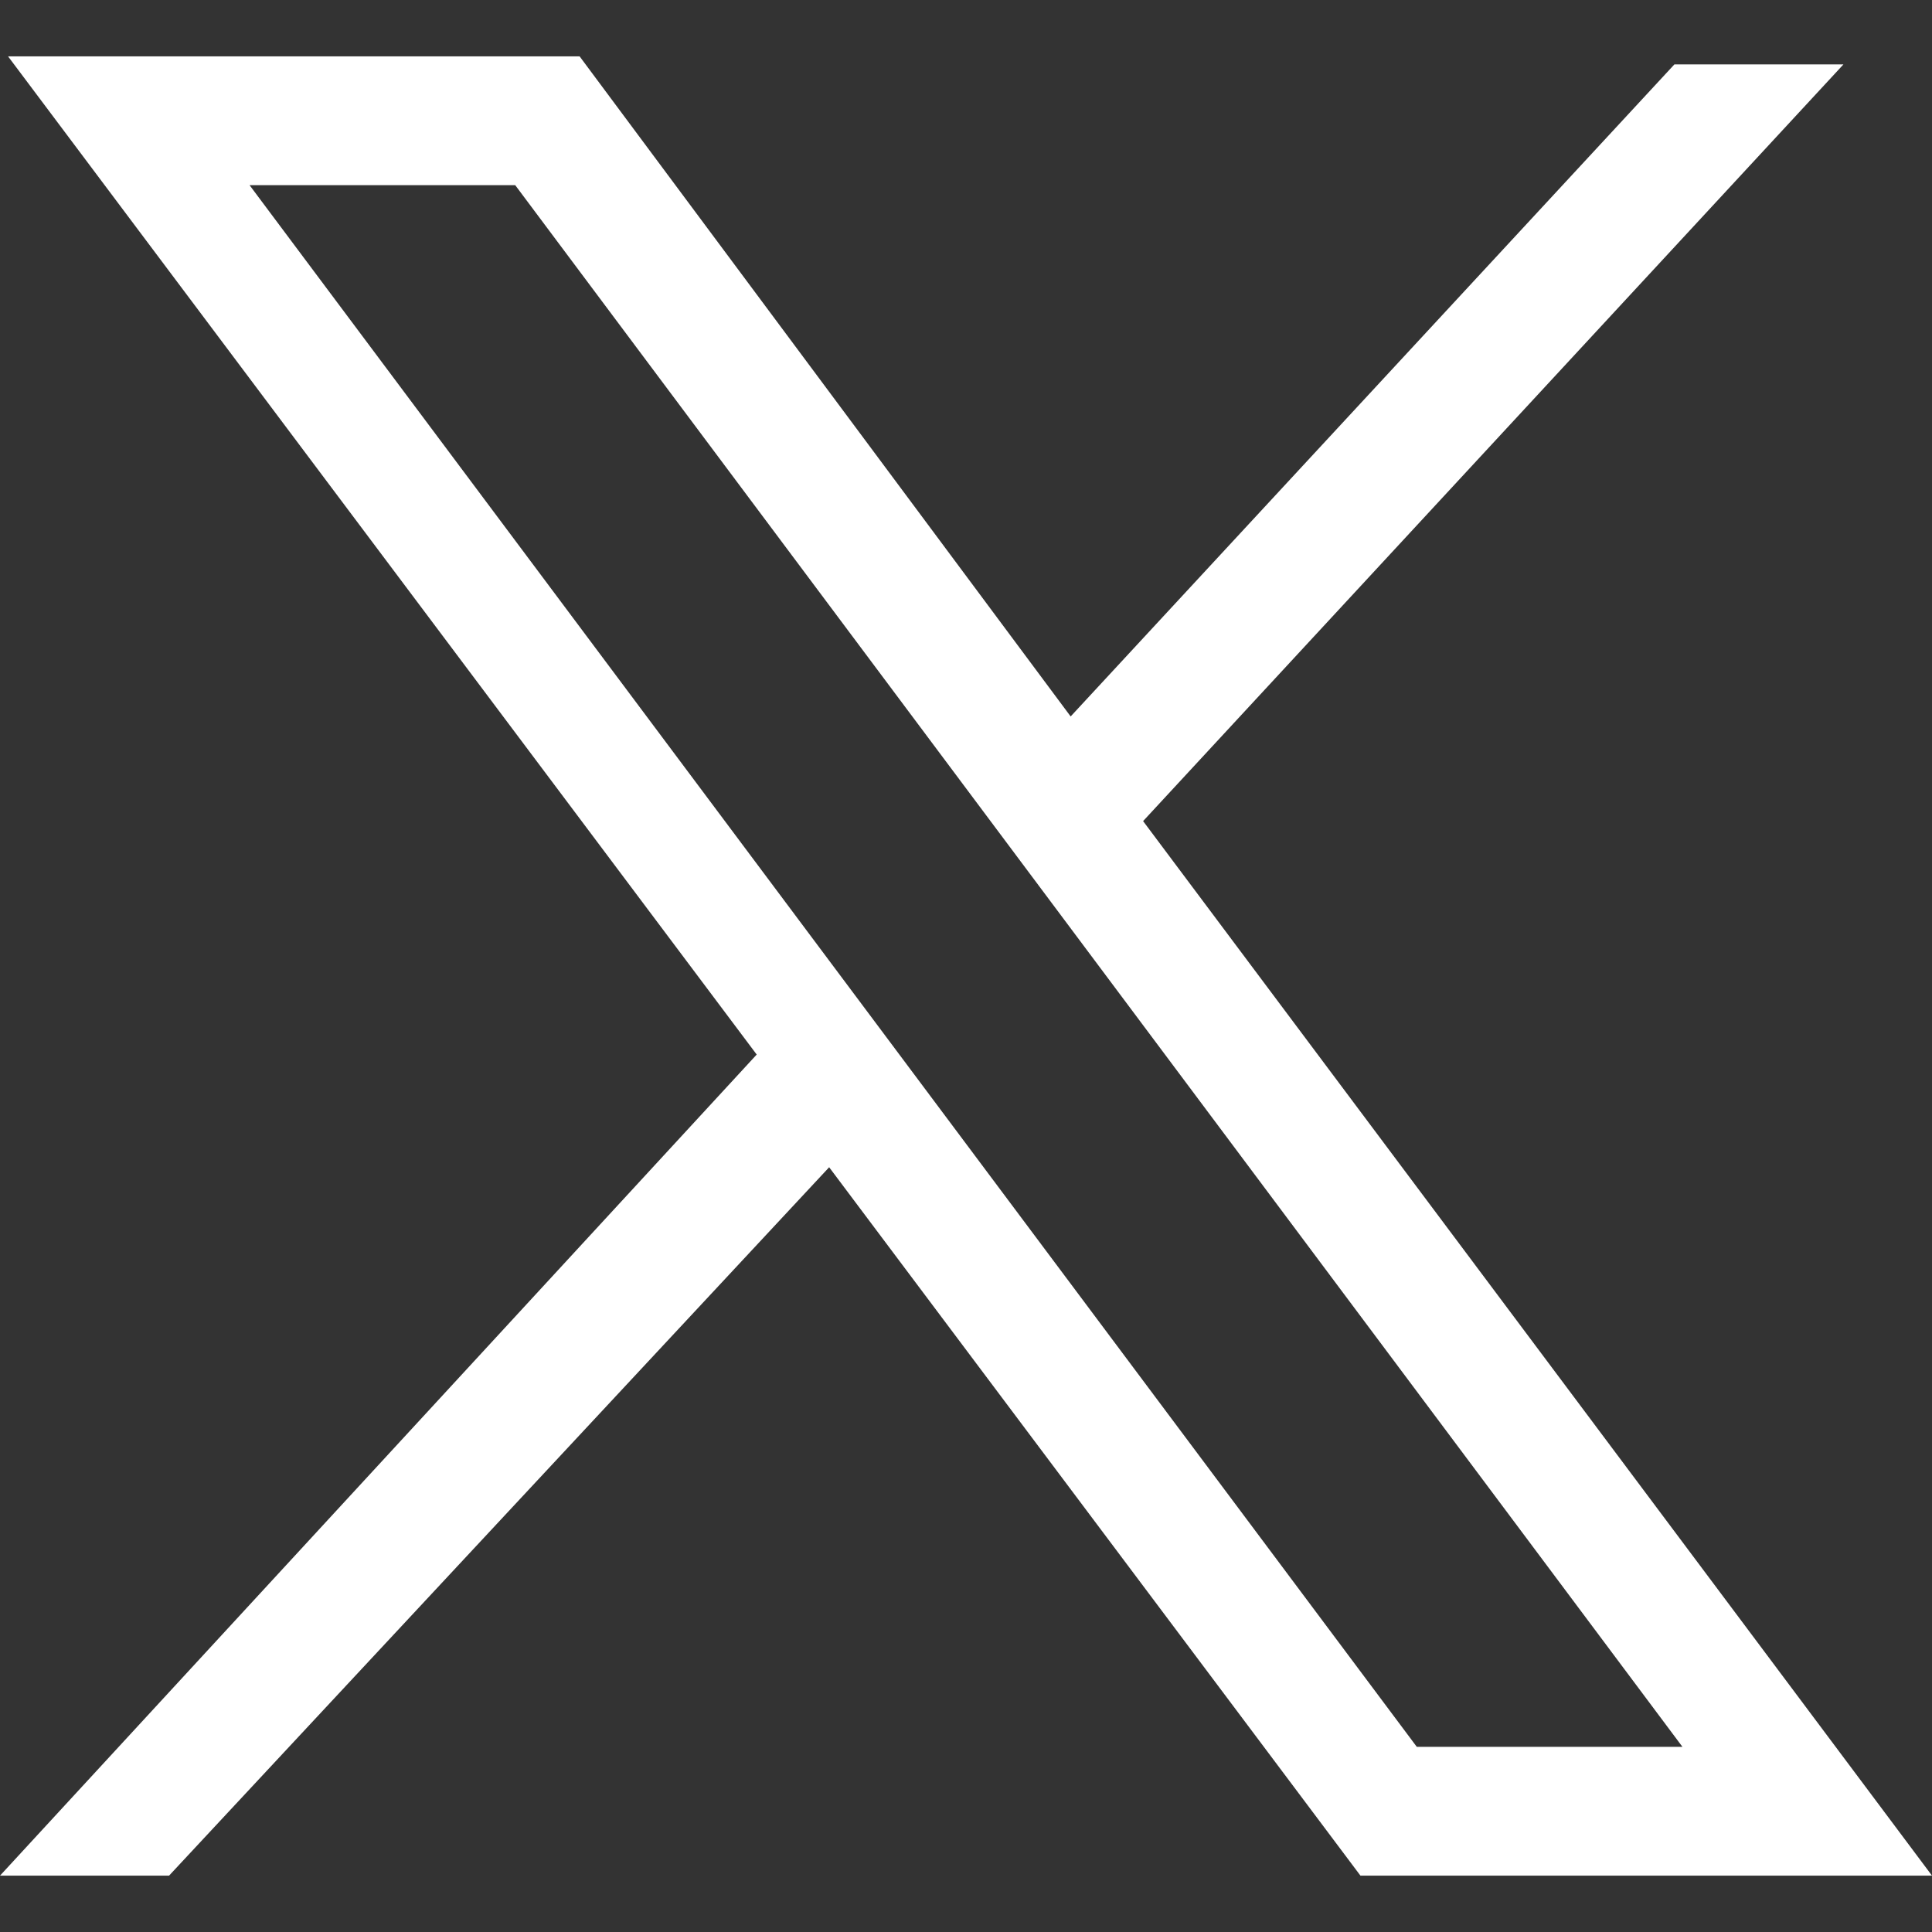 <?xml version="1.0" encoding="utf-8"?>
<!-- Generator: Adobe Illustrator 24.1.2, SVG Export Plug-In . SVG Version: 6.00 Build 0)  -->
<svg version="1.1" id="Layer_1" xmlns="http://www.w3.org/2000/svg" xmlns:xlink="http://www.w3.org/1999/xlink" x="0px" y="0px"
	 viewBox="0 0 24 24" style="enable-background:new 0 0 24 24;" xml:space="preserve">
<rect x="0" y="0" width="24" height="24" fill="#333333" stroke="none"/>
<style type="text/css">
	.st0{fill:#FFFFFF;}
</style>
<path class="st0" d="M0.1,0.7l9.3,12.4L0,23.3h2.1l8.2-8.8l6.6,8.8H24l-9.8-13.1l8.7-9.4h-2.1l-7.5,8.1L7.2,0.7H0.1z M3.1,2.3h3.3
	l14.5,19.4h-3.3L3.1,2.3z"/>
</svg>
